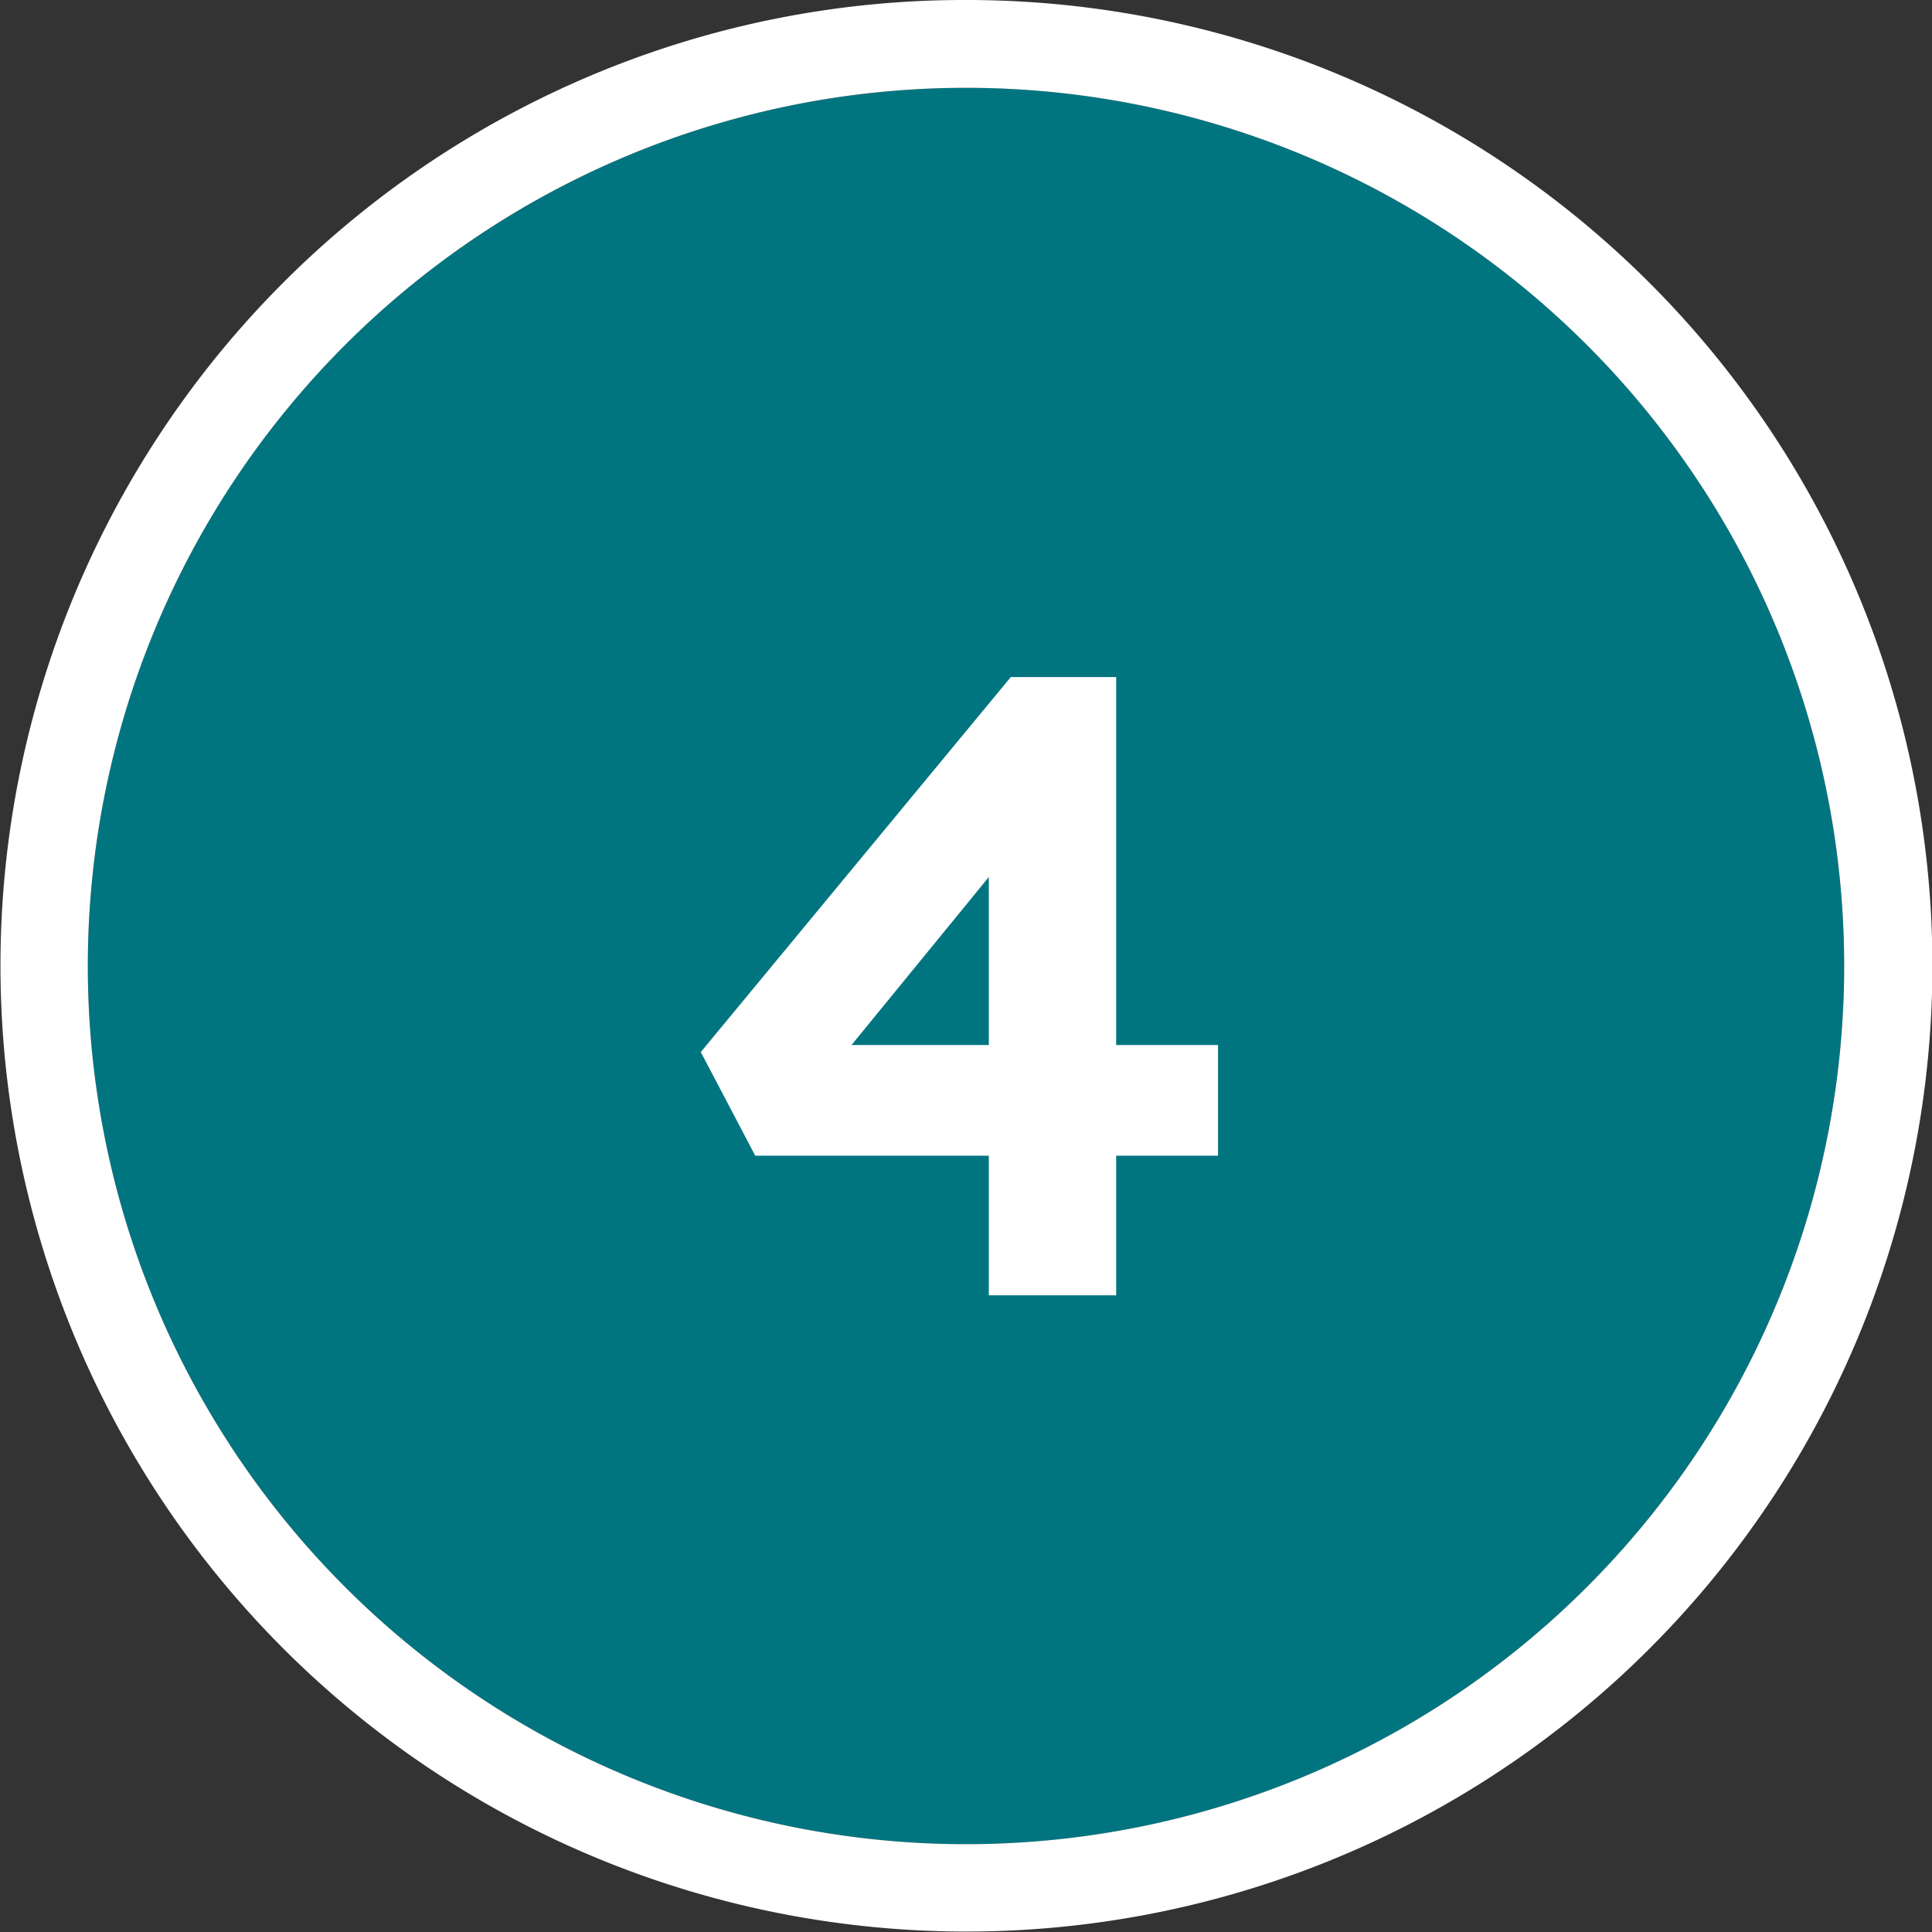 <svg xmlns="http://www.w3.org/2000/svg" width="88" height="88" viewBox="0 0 88 88"><rect x="0" y="0" width="88" height="88" fill="#333333" stroke="none"/><defs><style>.a{fill:#007580;}.b{fill:#fff;}</style></defs><g transform="translate(-254 -8357)"><circle class="a" cx="40" cy="40" r="40" transform="translate(258 8361)"/><path class="b" d="M40,0A40,40,0,1,0,80,40,40,40,0,0,0,40,0m0-4A43.988,43.988,0,0,1,71.113,71.113,44,44,0,1,1,22.872-.541,43.728,43.728,0,0,1,40-4Z" transform="translate(258 8361)"/><path class="b" d="M1.04,0V-22.64l2.8.16L-6-10.44l-.68-.96H11.48v5.04H-9.6l-2.48-4.72L2.04-28.16h4.8V0Z" transform="translate(298 8416)"/></g></svg>
